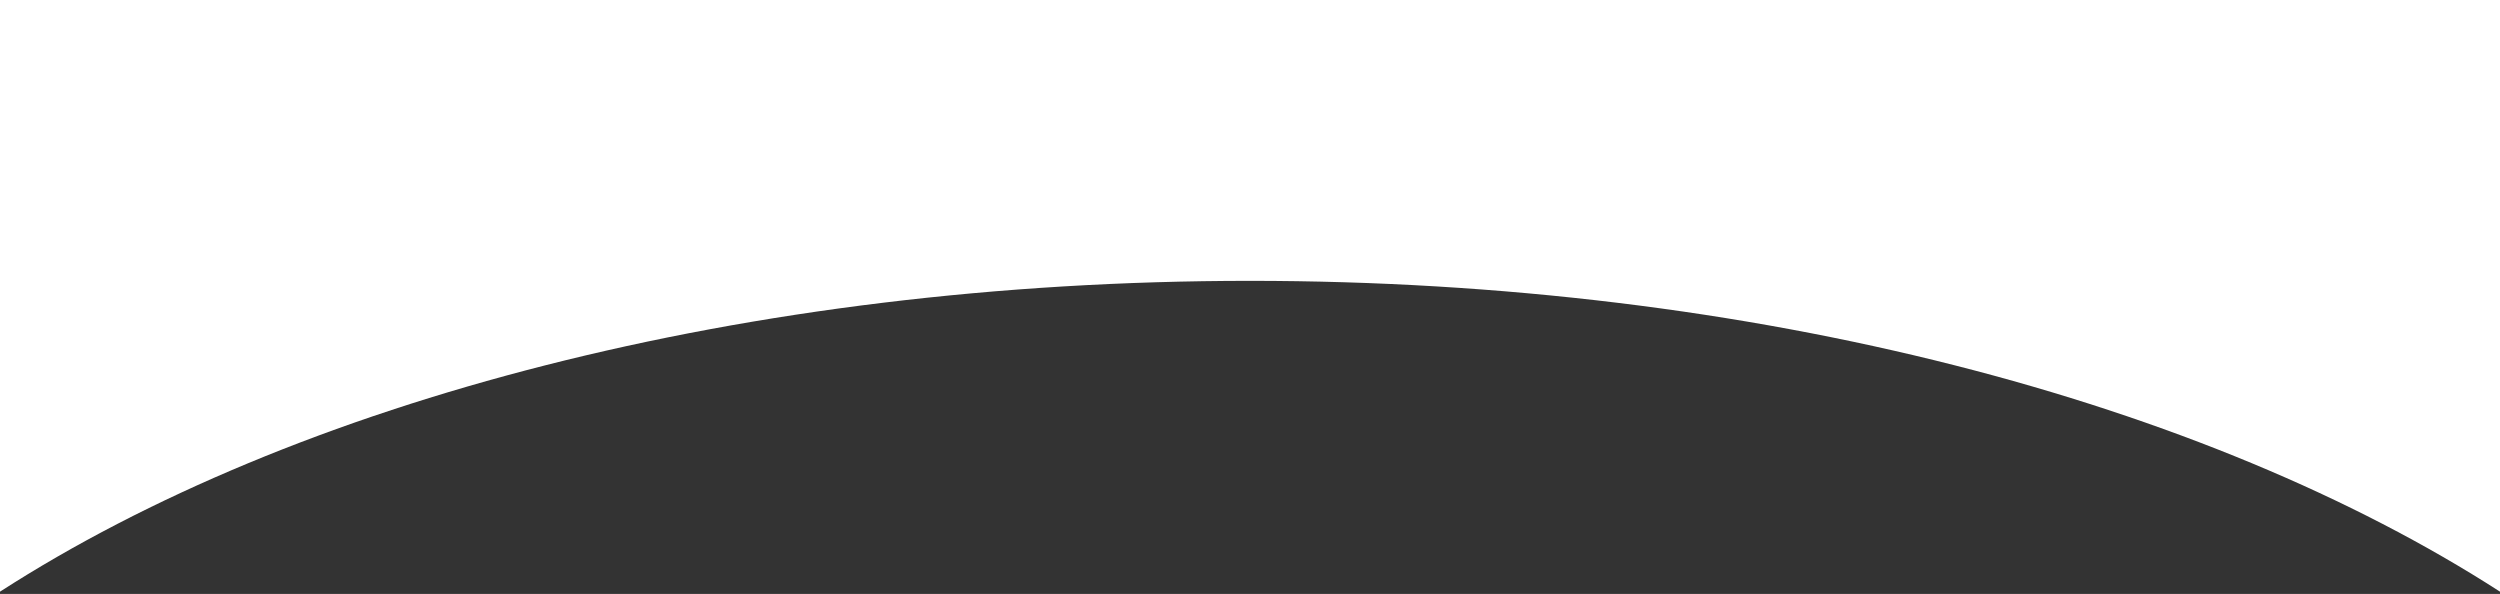<?xml version="1.0" encoding="UTF-8"?> <svg xmlns="http://www.w3.org/2000/svg" width="543" height="129" viewBox="0 0 543 129" fill="none"><rect x="0" y="0" width="543" height="129" fill="#333333" stroke="none"/> <path fill-rule="evenodd" clip-rule="evenodd" d="M543 0H0V128.511C63.881 87.34 161.768 61 271.5 61C381.232 61 479.119 87.34 543 128.511V0Z" fill="white"></path> </svg> 